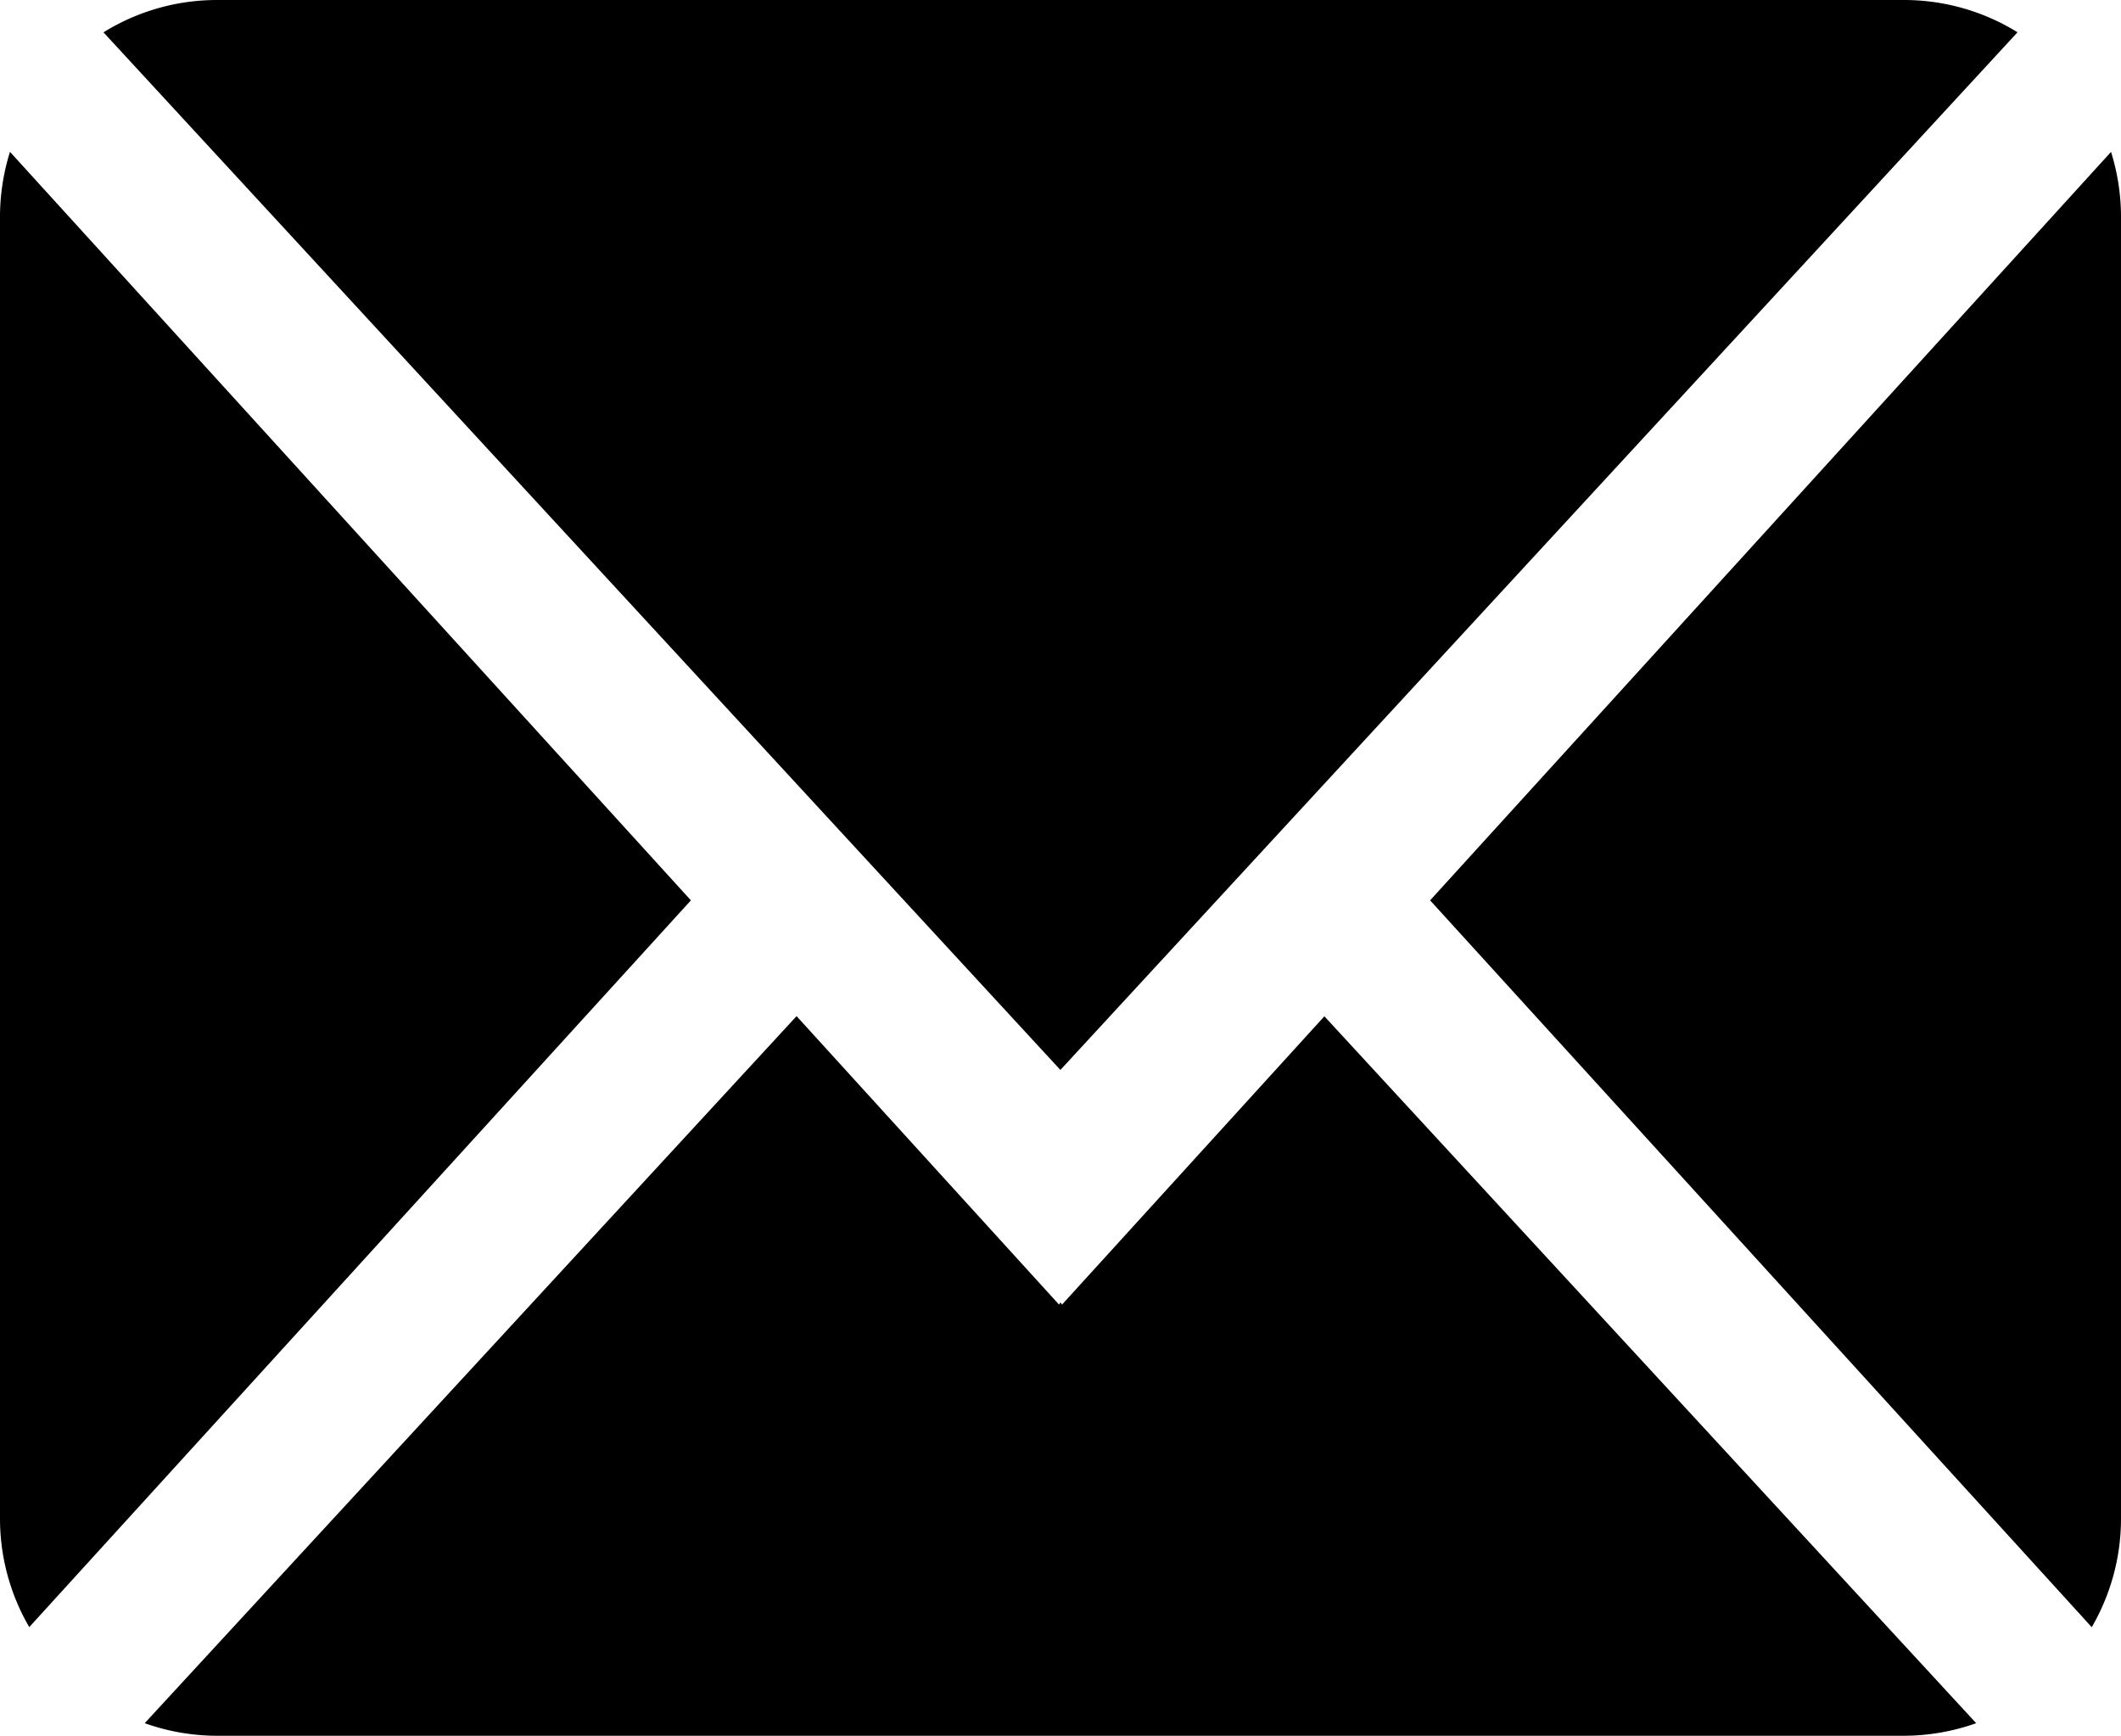 <svg xmlns="http://www.w3.org/2000/svg" width="38.638" height="31.617" viewBox="0 0 38.638 31.617"><path d="M3.952,0A3.921,3.921,0,0,0,1.885.589l17.432,18.9L36.753.588A3.928,3.928,0,0,0,34.686,0ZM.182,2.766A3.949,3.949,0,0,0,0,3.952v23.71a3.929,3.929,0,0,0,.533,1.976L12.586,16.4Zm38.275,0L26.052,16.4,38.105,29.639a3.93,3.93,0,0,0,.533-1.976V3.952a3.964,3.964,0,0,0-.182-1.186ZM14.511,18.509,2.636,31.388a3.936,3.936,0,0,0,1.315.229H34.685A3.948,3.948,0,0,0,36,31.388L24.126,18.512l-4.779,5.251-.029-.039-.026.039Z"/></svg>